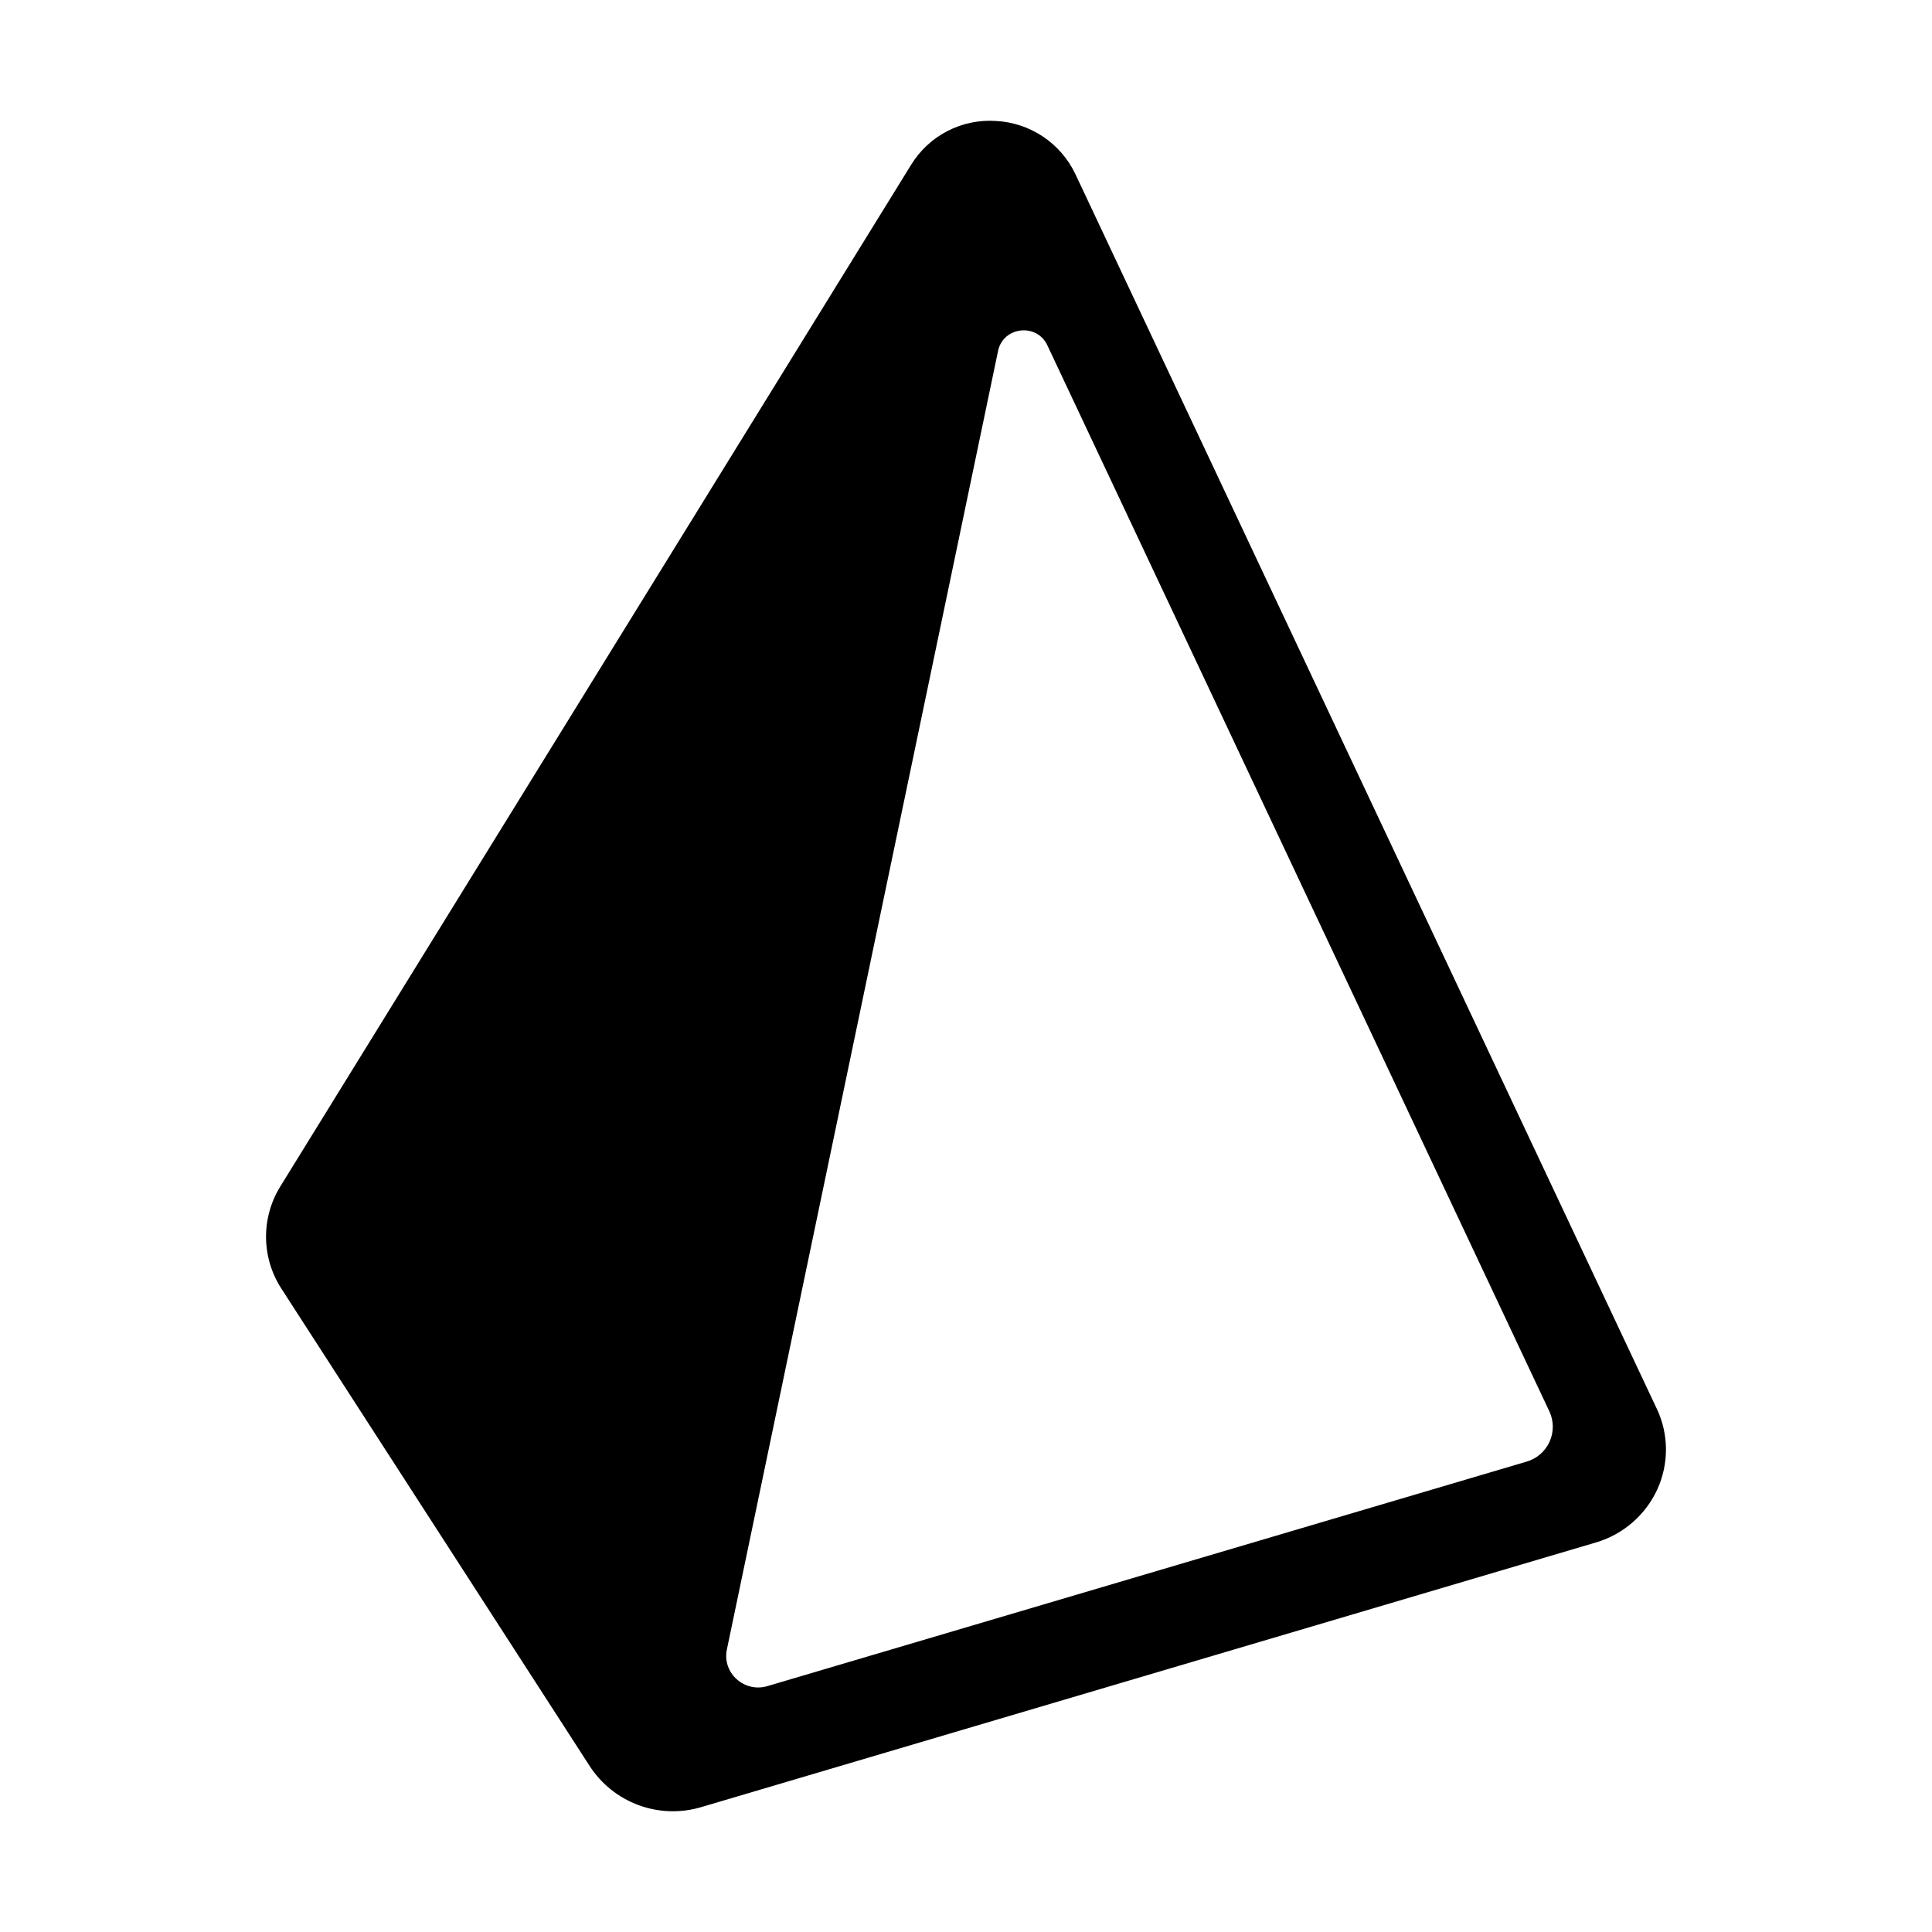 <svg width="80" height="80" viewBox="0 0 80 80" fill="none" xmlns="http://www.w3.org/2000/svg">
<path fill-rule="evenodd" clip-rule="evenodd" d="M68.602 58.33L44.529 7.208C44.23 6.579 43.766 6.042 43.187 5.655C42.608 5.268 41.935 5.045 41.239 5.009C40.542 4.962 39.846 5.107 39.226 5.429C38.606 5.75 38.086 6.235 37.722 6.832L11.612 49.121C11.215 49.759 11.009 50.498 11.016 51.25C11.024 52.002 11.246 52.736 11.656 53.366L24.421 73.134C24.904 73.876 25.614 74.442 26.445 74.748C27.276 75.053 28.184 75.082 29.032 74.83L66.077 63.872C66.635 63.709 67.151 63.428 67.591 63.048C68.03 62.669 68.384 62.199 68.626 61.671C68.866 61.145 68.987 60.574 68.984 59.997C68.98 59.42 68.85 58.85 68.603 58.328L68.602 58.33ZM63.212 60.523L31.778 69.818C30.819 70.103 29.898 69.272 30.098 68.305L41.328 14.53C41.538 13.523 42.928 13.364 43.367 14.295L64.157 58.444C64.249 58.641 64.297 58.855 64.298 59.072C64.299 59.289 64.253 59.504 64.163 59.702C64.073 59.899 63.941 60.075 63.777 60.217C63.612 60.359 63.421 60.463 63.212 60.523Z" fill="black"/>
</svg>
